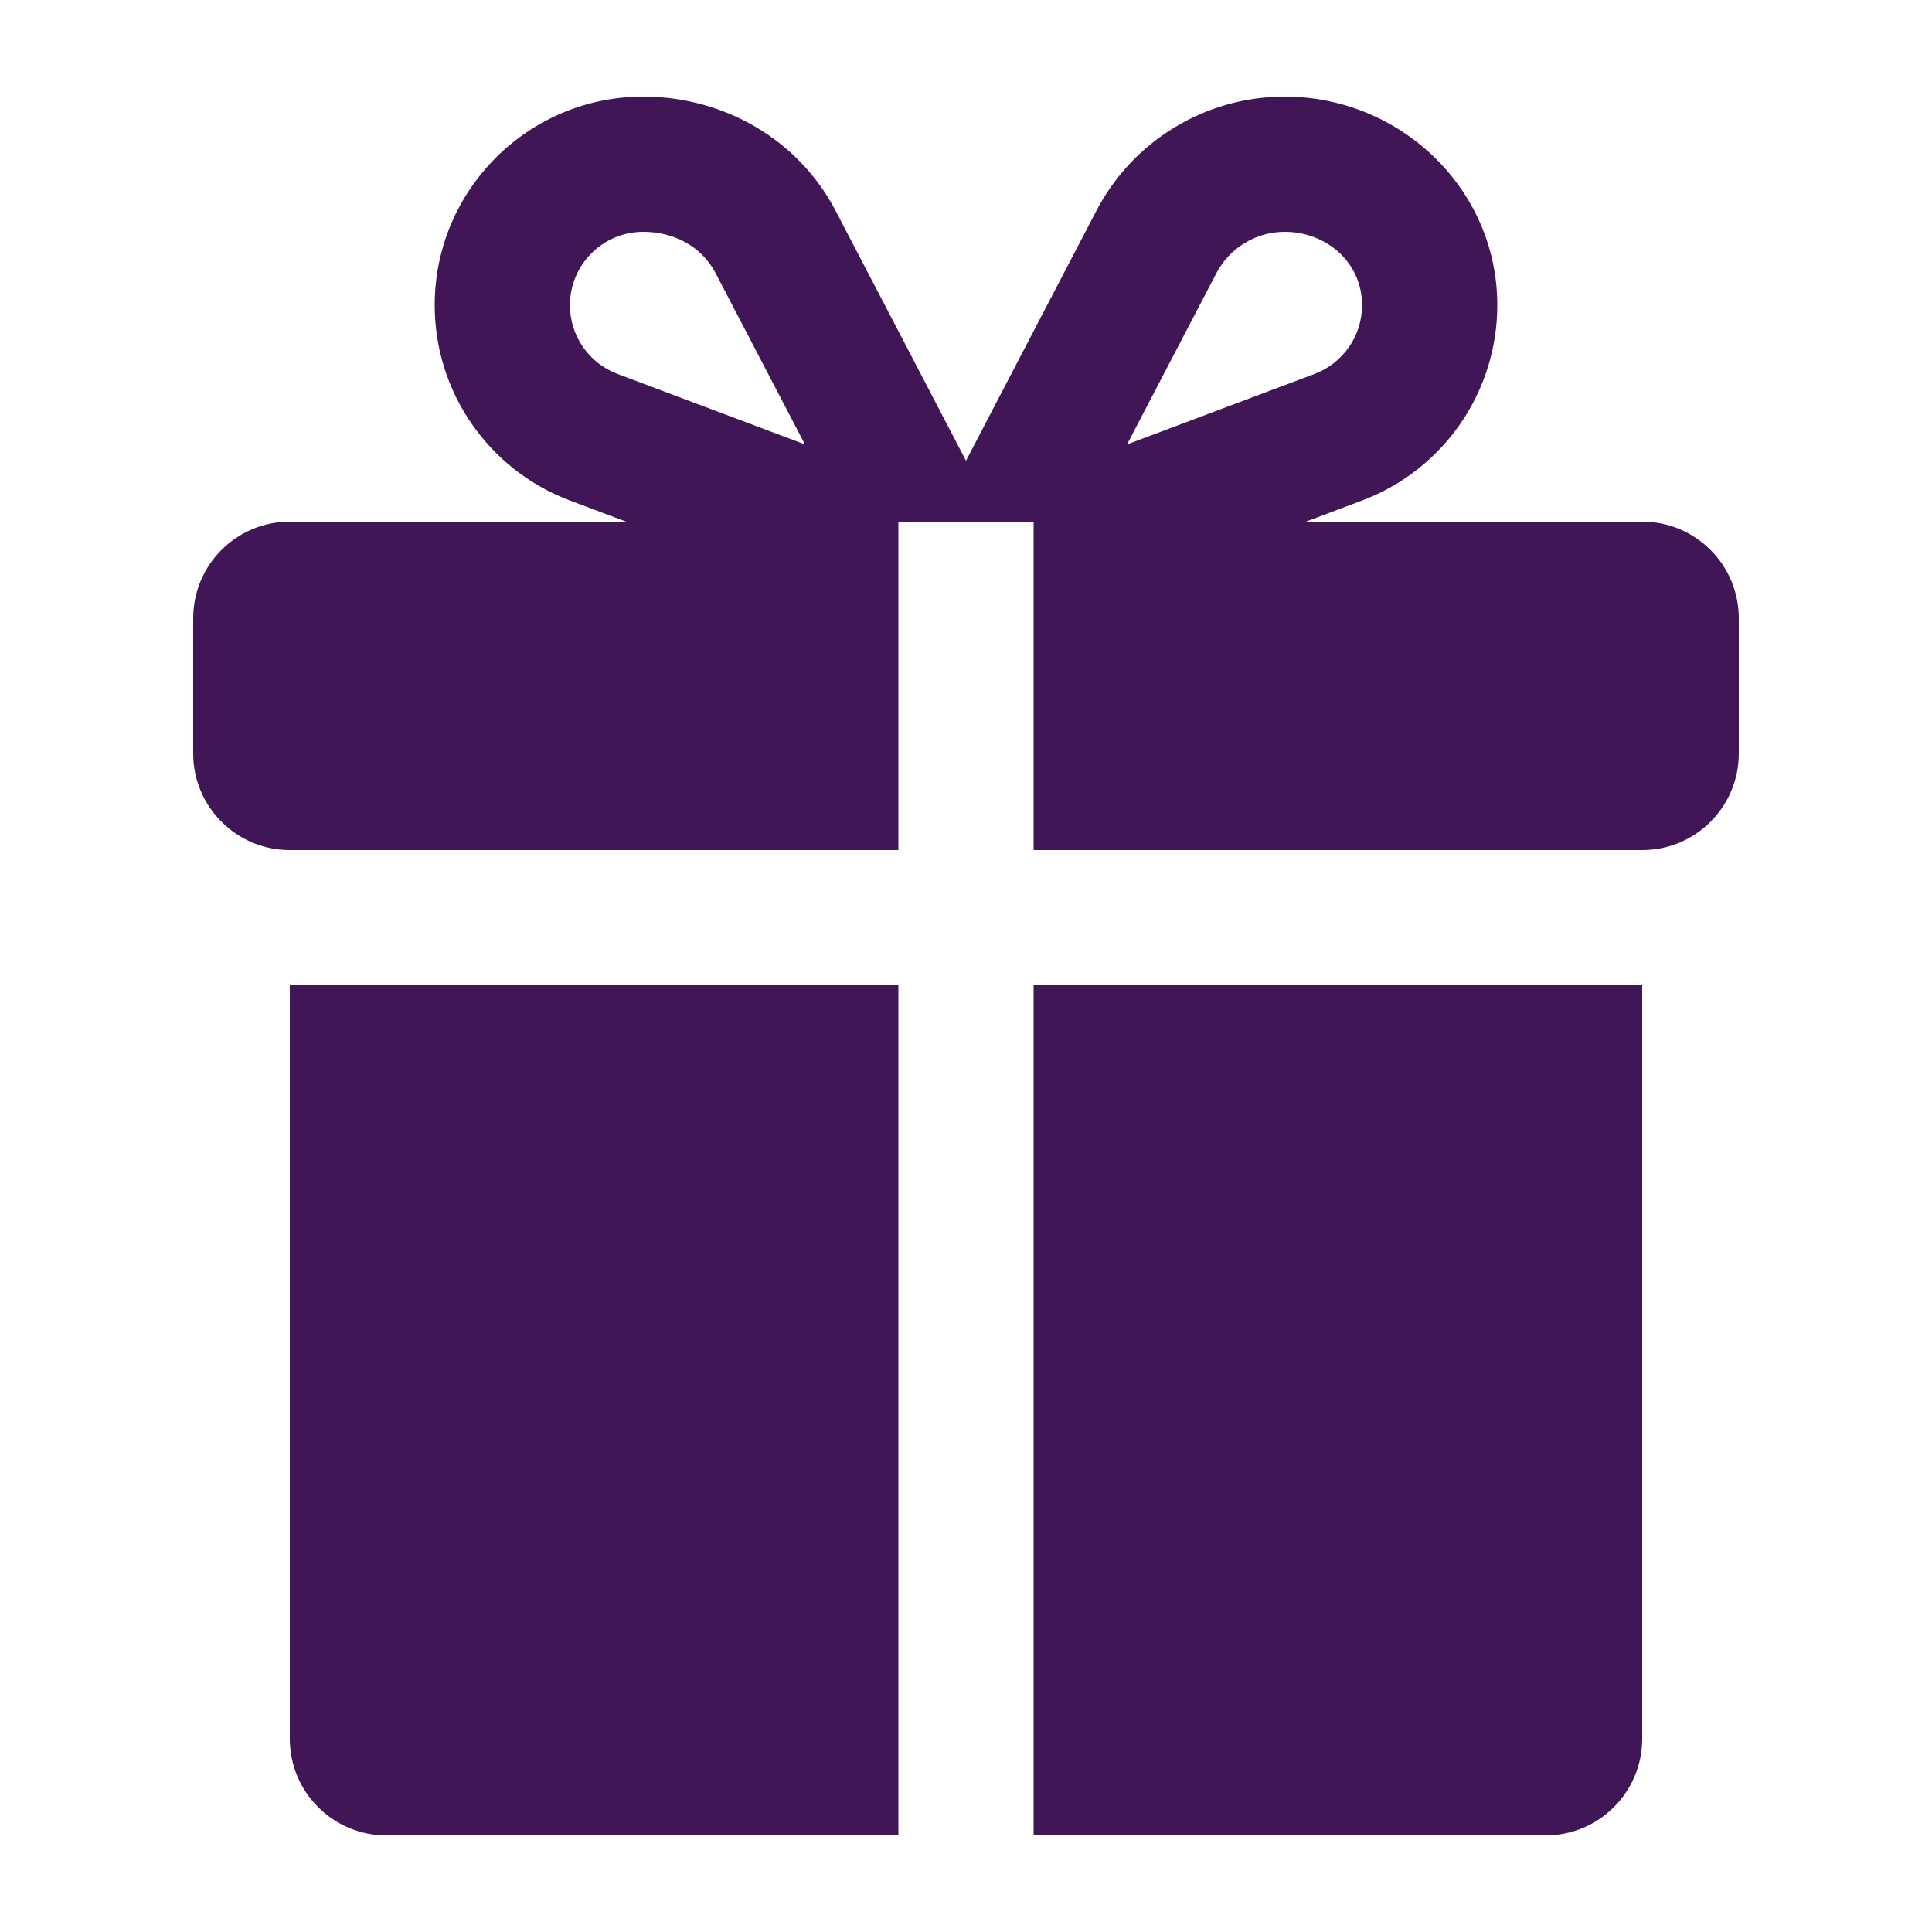 <svg xmlns="http://www.w3.org/2000/svg" version="1.1" viewBox="0 0 100 100" fill="#411656">
 <path d="m46.5 95h-26.5c-2.762 0-5-2.238-5-5v-39h31.5z"/>
 <path d="m85 90c0 2.762-2.238 5-5 5h-26.5v-44h31.5z"/>
 <path d="m66.5 5c5.961 0 11 4.754 11 10.797 0 4.5-2.789 8.527-7 10.109l-2.906 1.094h17.406c2.762 0 5 2.238 5 5v7c0 2.762-2.238 5-5 5h-31.5v-17h-7v17h-31.5c-2.762 0-5-2.238-5-5v-7c0-2.762 2.238-5 5-5h17.406l-2.906-1.094c-4.211-1.582-7-5.609-7-10.109 0-5.961 4.836-10.797 10.797-10.797 4.148 0 8.023 2.203 9.957 5.914l6.746 12.934 6.746-12.934c1.895-3.637 5.656-5.914 9.754-5.914zm-33.203 7c-2.098 0-3.797 1.699-3.797 3.797 0 1.586 0.98 3 2.461 3.559l9.703 3.648-4.617-8.852c-0.738-1.422-2.188-2.152-3.75-2.152zm33.203 0c-1.492 0-2.859 0.828-3.547 2.152l-4.617 8.852 9.703-3.648c1.48-0.559 2.461-1.973 2.461-3.559 0-2.227-1.859-3.797-4-3.797z" fill-rule="evenodd"/>
</svg>